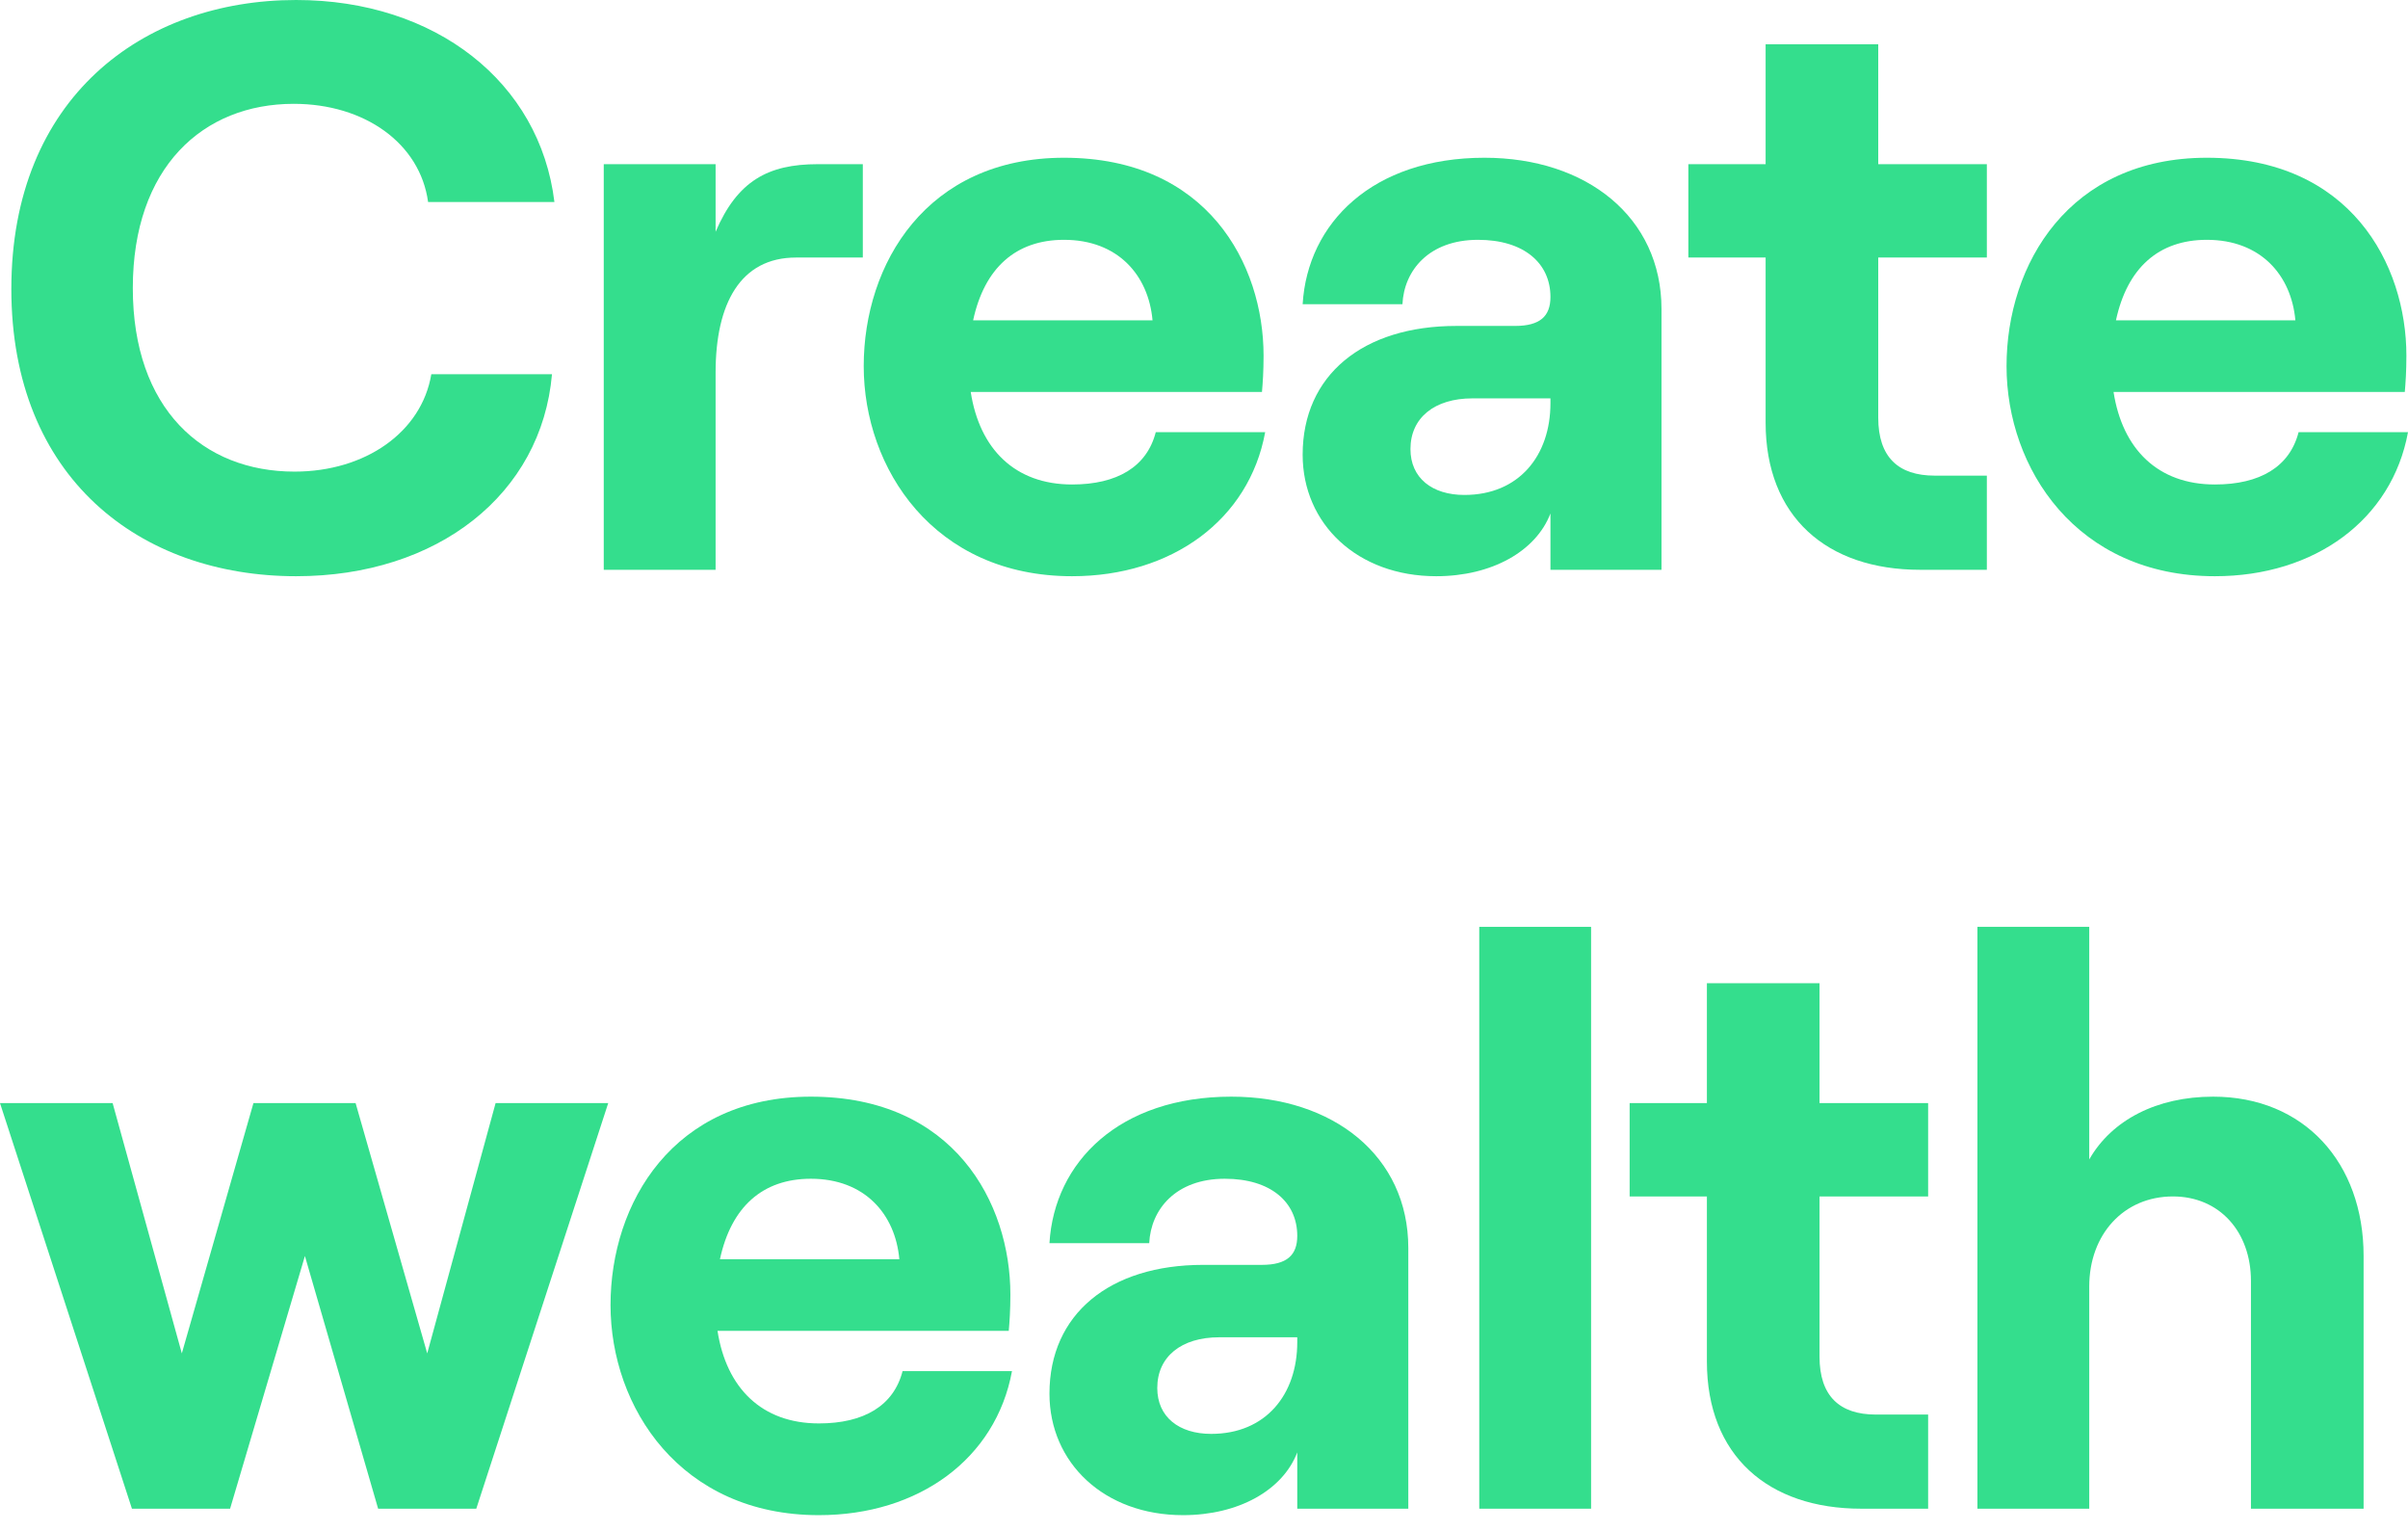 <?xml version="1.0" encoding="utf-8"?>
<svg xmlns="http://www.w3.org/2000/svg" fill="none" height="100%" overflow="visible" preserveAspectRatio="none" style="display: block;" viewBox="0 0 96 61" width="100%">
<g id="H1 PRF S1 BLD LFT C1-TD">
<path d="M11.807 22.965C5.584 22.965 0.452 19.052 0.452 11.515C0.452 3.913 5.68 0 11.807 0C17.356 0 21.525 3.272 22.103 8.051H17.067C16.746 5.709 14.533 4.138 11.71 4.138C8.086 4.138 5.295 6.672 5.295 11.483C5.295 16.294 8.086 18.796 11.742 18.796C14.565 18.796 16.81 17.224 17.195 14.915H22.006C21.589 19.694 17.452 22.965 11.807 22.965Z" fill="#34DE8D"/>
<path d="M24.07 22.709V6.543H28.529V9.238C29.395 7.217 30.614 6.543 32.602 6.543H34.398V10.264H31.736C29.523 10.264 28.529 12.092 28.529 14.851V22.709H24.07Z" fill="#34DE8D"/>
<path d="M42.741 22.965C37.224 22.965 34.434 18.668 34.434 14.594C34.434 10.521 36.935 6.287 42.42 6.287C48.13 6.287 50.375 10.521 50.375 14.177C50.375 14.786 50.343 15.268 50.311 15.62H38.7C39.052 17.898 40.464 19.309 42.741 19.309C44.537 19.309 45.724 18.603 46.077 17.224H50.439C49.797 20.72 46.718 22.965 42.741 22.965ZM38.796 12.766H45.948C45.788 10.97 44.569 9.558 42.42 9.558C40.496 9.558 39.245 10.681 38.796 12.766Z" fill="#34DE8D"/>
<path d="M57.258 22.965C54.114 22.965 51.933 20.881 51.933 18.122C51.933 14.947 54.339 12.99 58.06 12.99H60.401C61.395 12.99 61.812 12.605 61.812 11.836C61.812 10.488 60.754 9.558 58.926 9.558C56.969 9.558 55.975 10.777 55.911 12.124H51.933C52.126 8.885 54.724 6.287 59.182 6.287C63.256 6.287 66.239 8.66 66.239 12.317V22.709H61.812V20.464C61.235 21.971 59.471 22.965 57.258 22.965ZM58.38 19.726C60.562 19.726 61.812 18.154 61.812 16.069V15.877H58.701C57.194 15.877 56.231 16.647 56.231 17.898C56.231 19.052 57.097 19.726 58.38 19.726Z" fill="#34DE8D"/>
<path d="M76.548 22.709C72.827 22.709 70.39 20.592 70.39 16.839V10.264H67.31V6.543H70.39V1.764H74.88V6.543H79.21V10.264H74.88V16.647C74.88 18.218 75.682 18.956 77.125 18.956H79.21V22.709H76.548Z" fill="#34DE8D"/>
<path d="M88.302 22.965C82.785 22.965 79.995 18.668 79.995 14.594C79.995 10.521 82.496 6.287 87.981 6.287C93.691 6.287 95.936 10.521 95.936 14.177C95.936 14.786 95.904 15.268 95.872 15.62H84.261C84.614 17.898 86.025 19.309 88.302 19.309C90.098 19.309 91.285 18.603 91.638 17.224H96C95.359 20.72 92.279 22.965 88.302 22.965ZM84.357 12.766H91.51C91.349 10.97 90.13 9.558 87.981 9.558C86.057 9.558 84.806 10.681 84.357 12.766Z" fill="#34DE8D"/>
<path d="M5.26 60.129L0 43.964H4.49L7.249 53.939L10.104 43.964H14.177L17.032 53.939L19.758 43.964H24.248L18.988 60.129H15.075L12.156 50.058L9.173 60.129H5.26Z" fill="#34DE8D"/>
<path d="M32.647 60.386C27.13 60.386 24.34 56.088 24.34 52.014C24.34 47.941 26.841 43.707 32.326 43.707C38.035 43.707 40.281 47.941 40.281 51.597C40.281 52.207 40.248 52.688 40.216 53.041H28.605C28.958 55.318 30.369 56.73 32.647 56.73C34.443 56.73 35.63 56.024 35.983 54.645H40.345C39.703 58.141 36.624 60.386 32.647 60.386ZM28.702 50.186H35.854C35.694 48.39 34.475 46.979 32.326 46.979C30.402 46.979 29.151 48.101 28.702 50.186Z" fill="#34DE8D"/>
<path d="M47.164 60.386C44.02 60.386 41.839 58.301 41.839 55.543C41.839 52.367 44.245 50.411 47.965 50.411H50.307C51.301 50.411 51.718 50.026 51.718 49.256C51.718 47.909 50.66 46.979 48.831 46.979C46.875 46.979 45.881 48.198 45.816 49.545H41.839C42.032 46.305 44.63 43.707 49.088 43.707C53.162 43.707 56.145 46.081 56.145 49.737V60.129H51.718V57.884C51.141 59.392 49.377 60.386 47.164 60.386ZM48.286 57.147C50.467 57.147 51.718 55.575 51.718 53.49V53.297H48.607C47.099 53.297 46.137 54.067 46.137 55.318C46.137 56.473 47.003 57.147 48.286 57.147Z" fill="#34DE8D"/>
<path d="M58.974 60.129V36.939H63.432V60.129H58.974Z" fill="#34DE8D"/>
<path d="M74.207 60.129C70.486 60.129 68.049 58.013 68.049 54.26V47.684H64.969V43.964H68.049V39.185H72.539V43.964H76.869V47.684H72.539V54.067C72.539 55.639 73.341 56.377 74.784 56.377H76.869V60.129H74.207Z" fill="#34DE8D"/>
<path d="M78.834 60.129V36.939H83.292V46.209C84.19 44.637 85.986 43.707 88.231 43.707C91.856 43.707 94.23 46.337 94.23 50.058V60.129H89.739V51.052C89.739 49.096 88.488 47.684 86.628 47.684C84.671 47.684 83.292 49.192 83.292 51.277V60.129H78.834Z" fill="#34DE8D"/>
</g>
</svg>